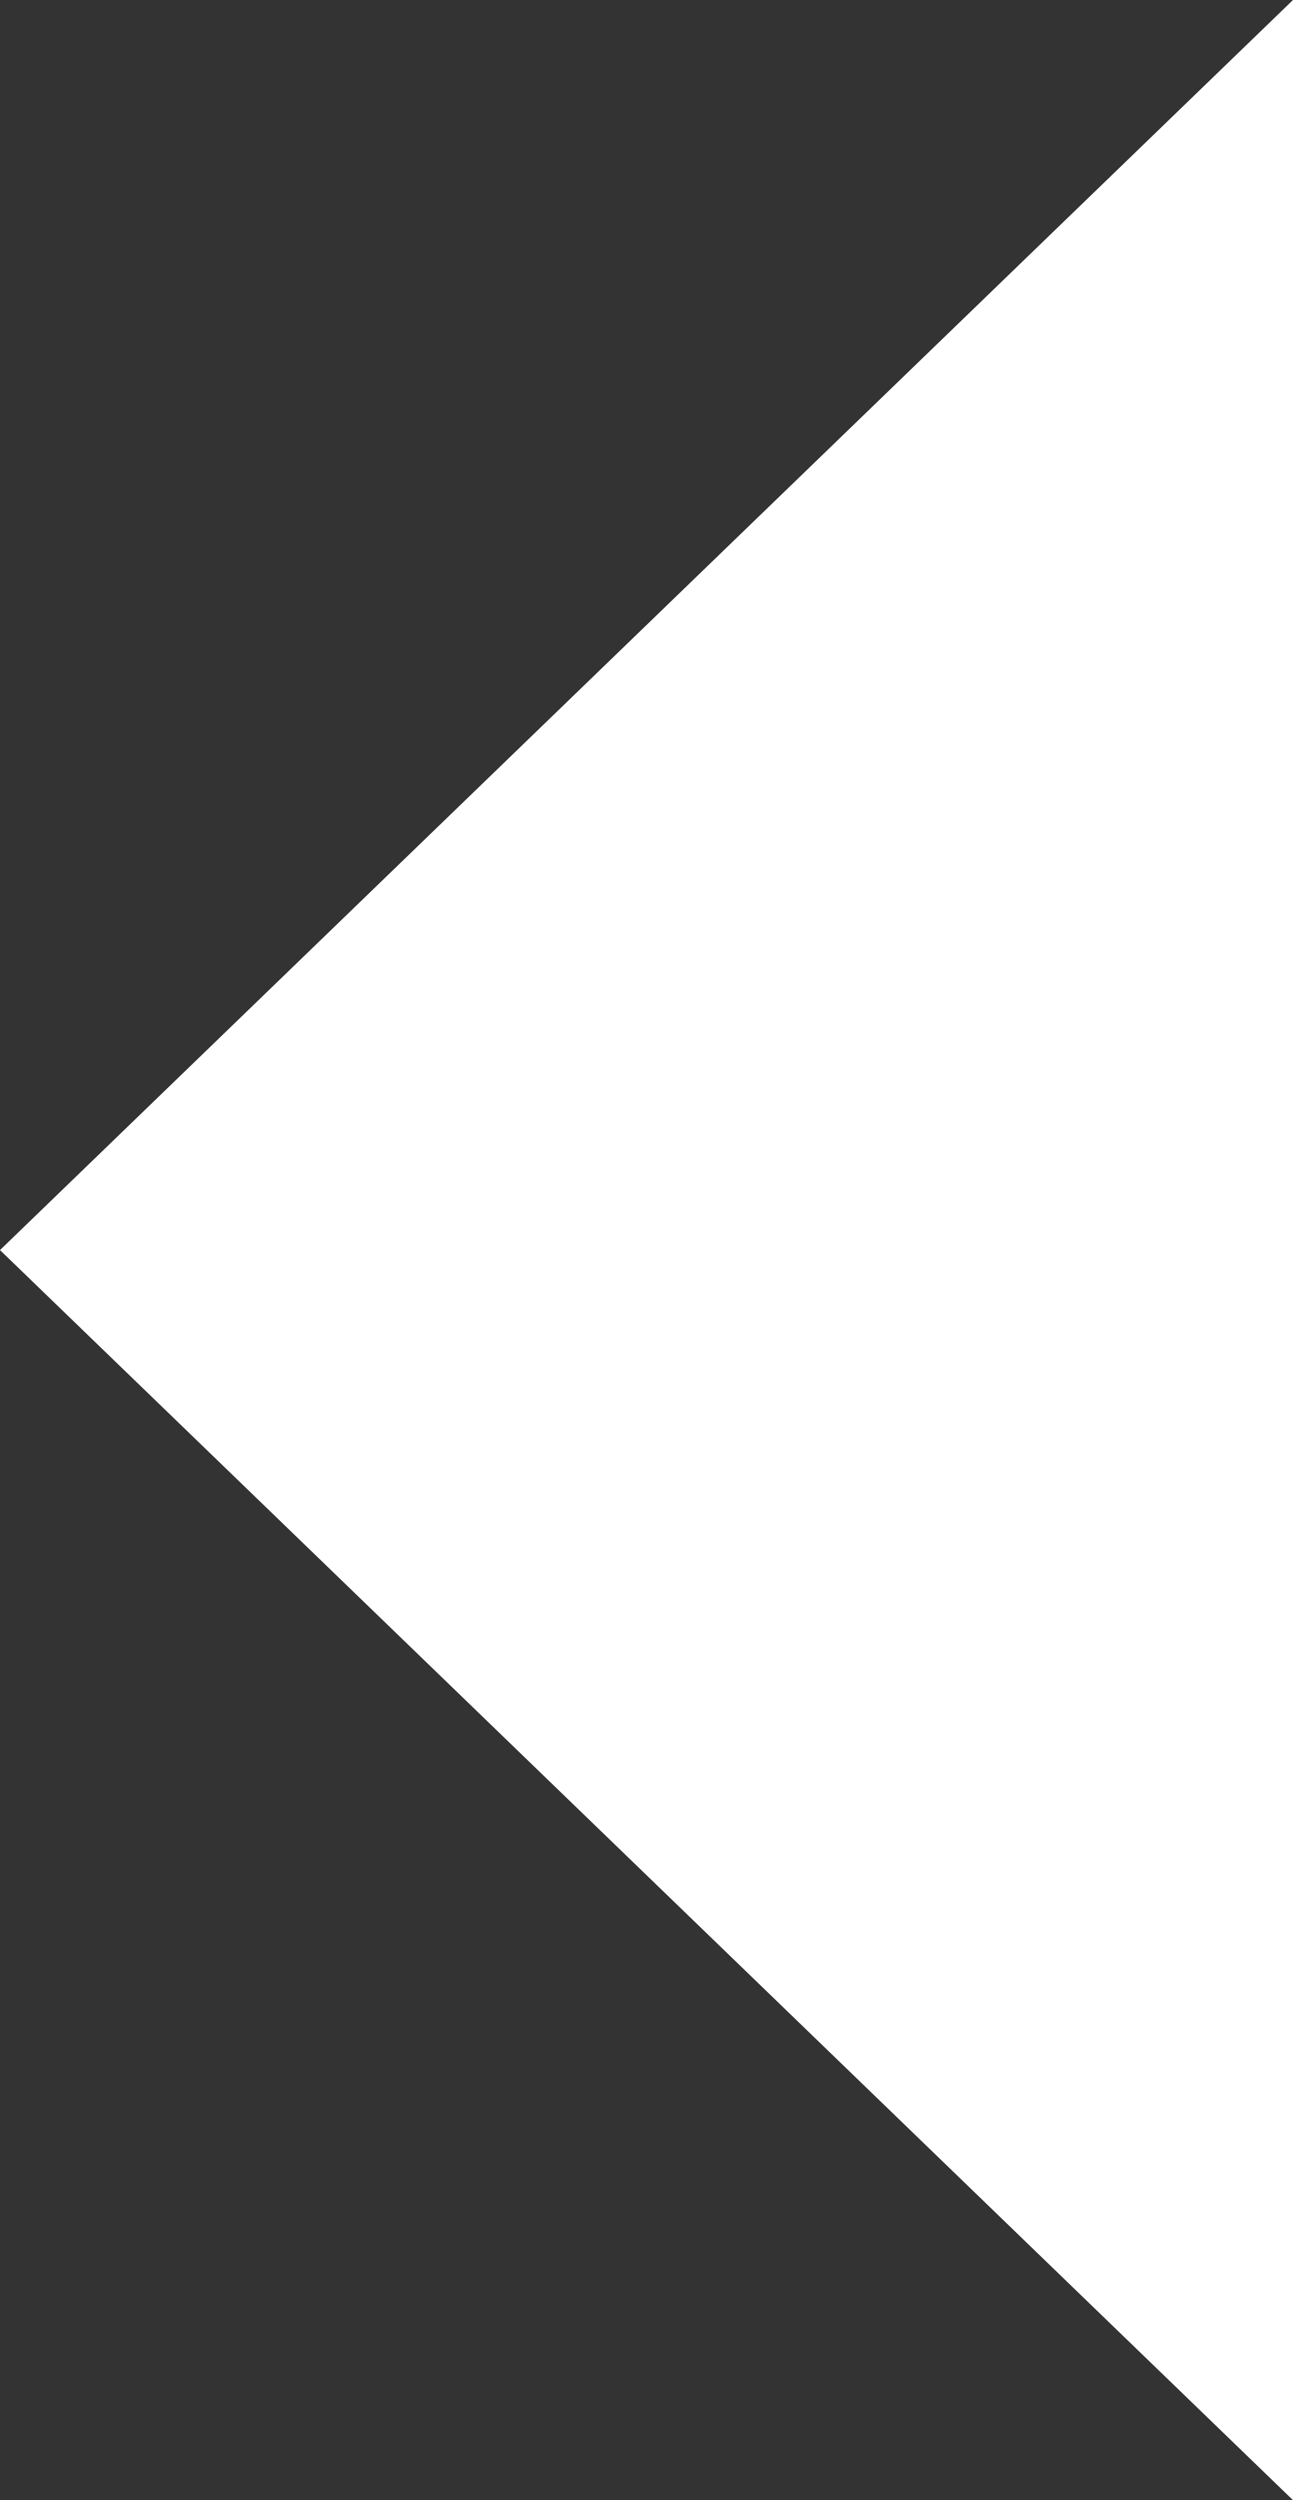 <svg xmlns="http://www.w3.org/2000/svg" width="15" height="29" viewBox="0 0 15 29">
  <rect x="0" y="0" width="15" height="29" fill="#333333" stroke="none"/>
  <polygon fill="#FFFFFF" fill-rule="evenodd" points="7.5 7 22 22 -7 22" transform="matrix(0 1 1 0 -7 7)"/>
</svg>
